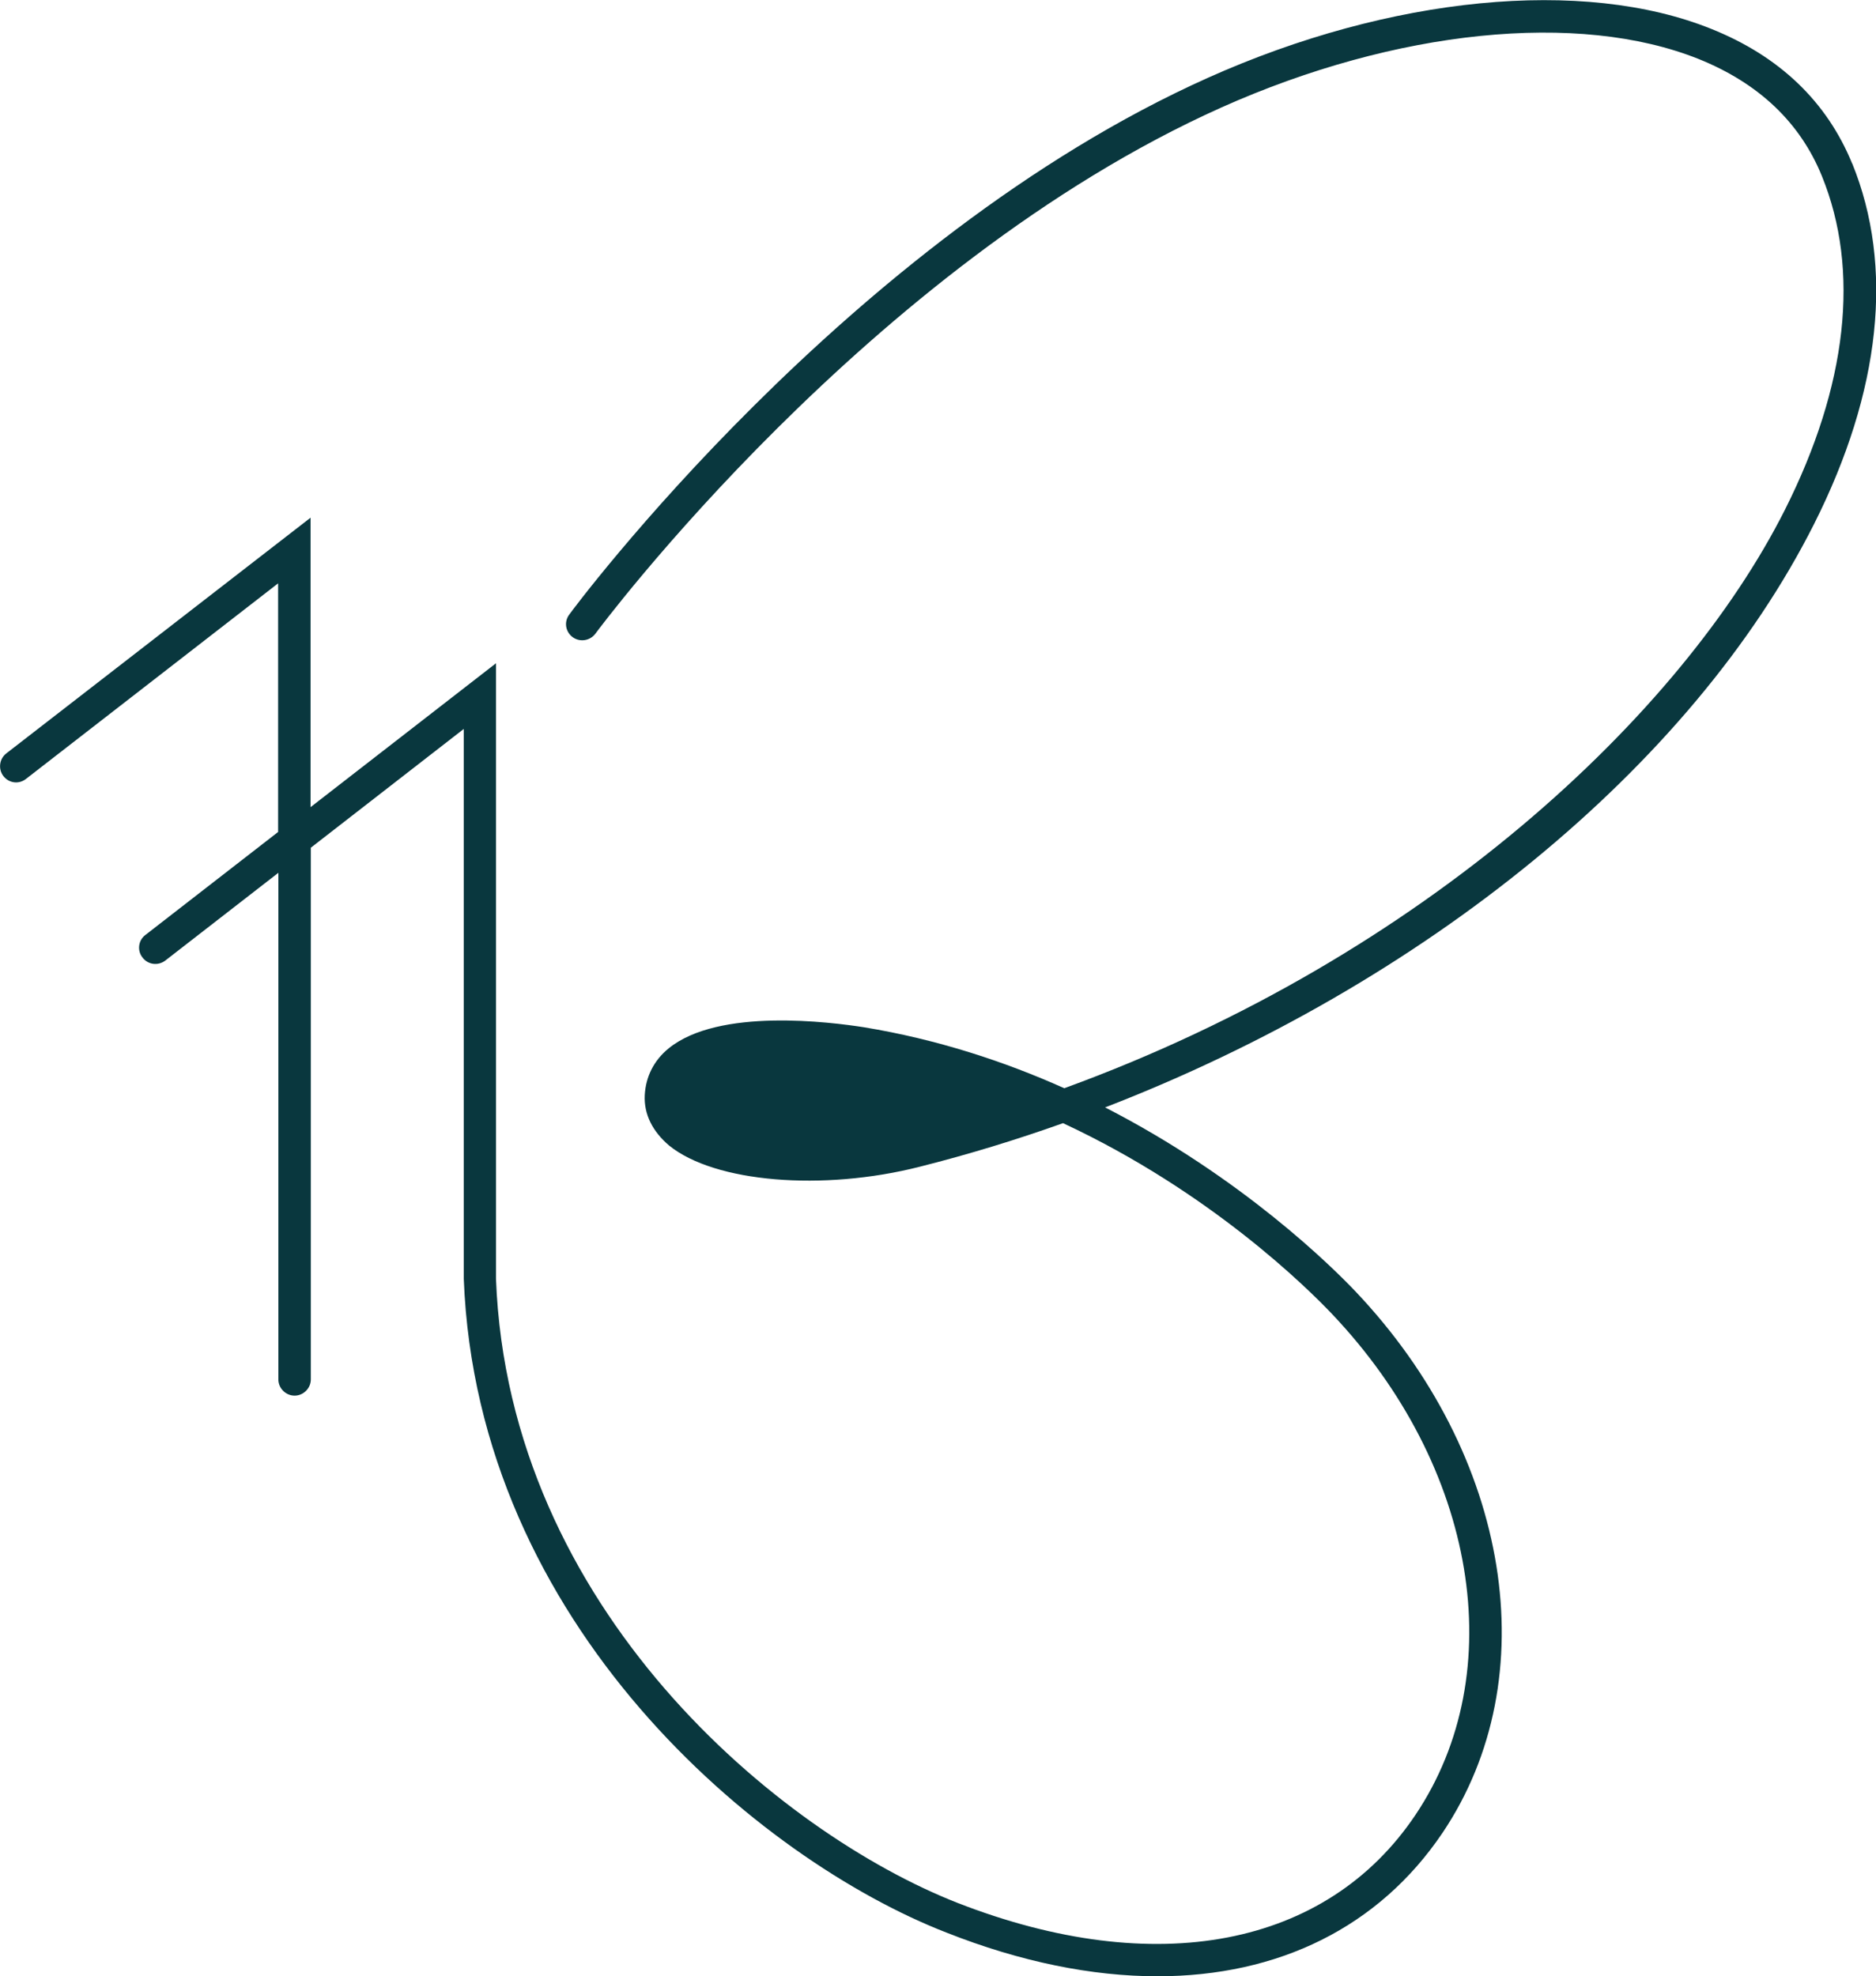 <svg xmlns="http://www.w3.org/2000/svg" id="Layer_2" data-name="Layer 2" viewBox="0 0 76.29 80.36"><defs><style> .cls-1 { fill: #09373e; fill-rule: evenodd; } </style></defs><g id="Layer_1-2" data-name="Layer 1"><path class="cls-1" d="m75.32,6.65c-1.03-2.52-2.96-4.37-5.74-5.48-5.2-2.09-13.04-1.33-20.45,1.99-14.66,6.56-25.88,21.68-25.98,21.83-.22.29-.16.7.14.92.29.21.7.15.92-.14.11-.15,11.12-14.98,25.46-21.4,7.09-3.17,14.52-3.93,19.41-1.97,2.43.98,4.12,2.57,5.01,4.76,1.56,3.83,1.04,8.52-1.51,13.58-4.16,8.25-14.59,18.15-29.3,23.51-2.43-1.09-5.17-1.99-8.15-2.48-1.35-.21-5.9-.8-7.94.86-.6.49-.93,1.15-.97,1.9-.04.78.32,1.48.99,2.05,1.85,1.5,6.24,1.87,10.2.86,1.98-.5,3.91-1.09,5.82-1.77,6.01,2.8,9.97,6.74,10.93,7.75,5.9,6.21,7.29,14.59,3.4,20.38-3.61,5.38-10.57,6.71-18.61,3.58-7.27-2.85-18.27-11.95-18.78-25.38v-25.03l-7.54,5.85v-11.77L.25,30.64c-.28.22-.33.64-.11.92.23.29.63.34.92.11l10.25-7.95v10.11l-5.4,4.19c-.29.22-.34.64-.11.92.22.29.63.34.92.12l4.6-3.57v20.6c0,.36.3.66.66.66s.66-.3.66-.66v-21.62l6.22-4.83v22.36c.54,14.09,12.02,23.62,19.62,26.58,3.03,1.2,5.94,1.78,8.59,1.78,4.91,0,9-1.99,11.59-5.83,4.24-6.3,2.78-15.36-3.54-22.02-.93-.98-4.6-4.62-10.18-7.48,12.94-5,23.84-13.82,28.83-23.72,2.72-5.4,3.26-10.47,1.55-14.67Z"></path></g></svg>
